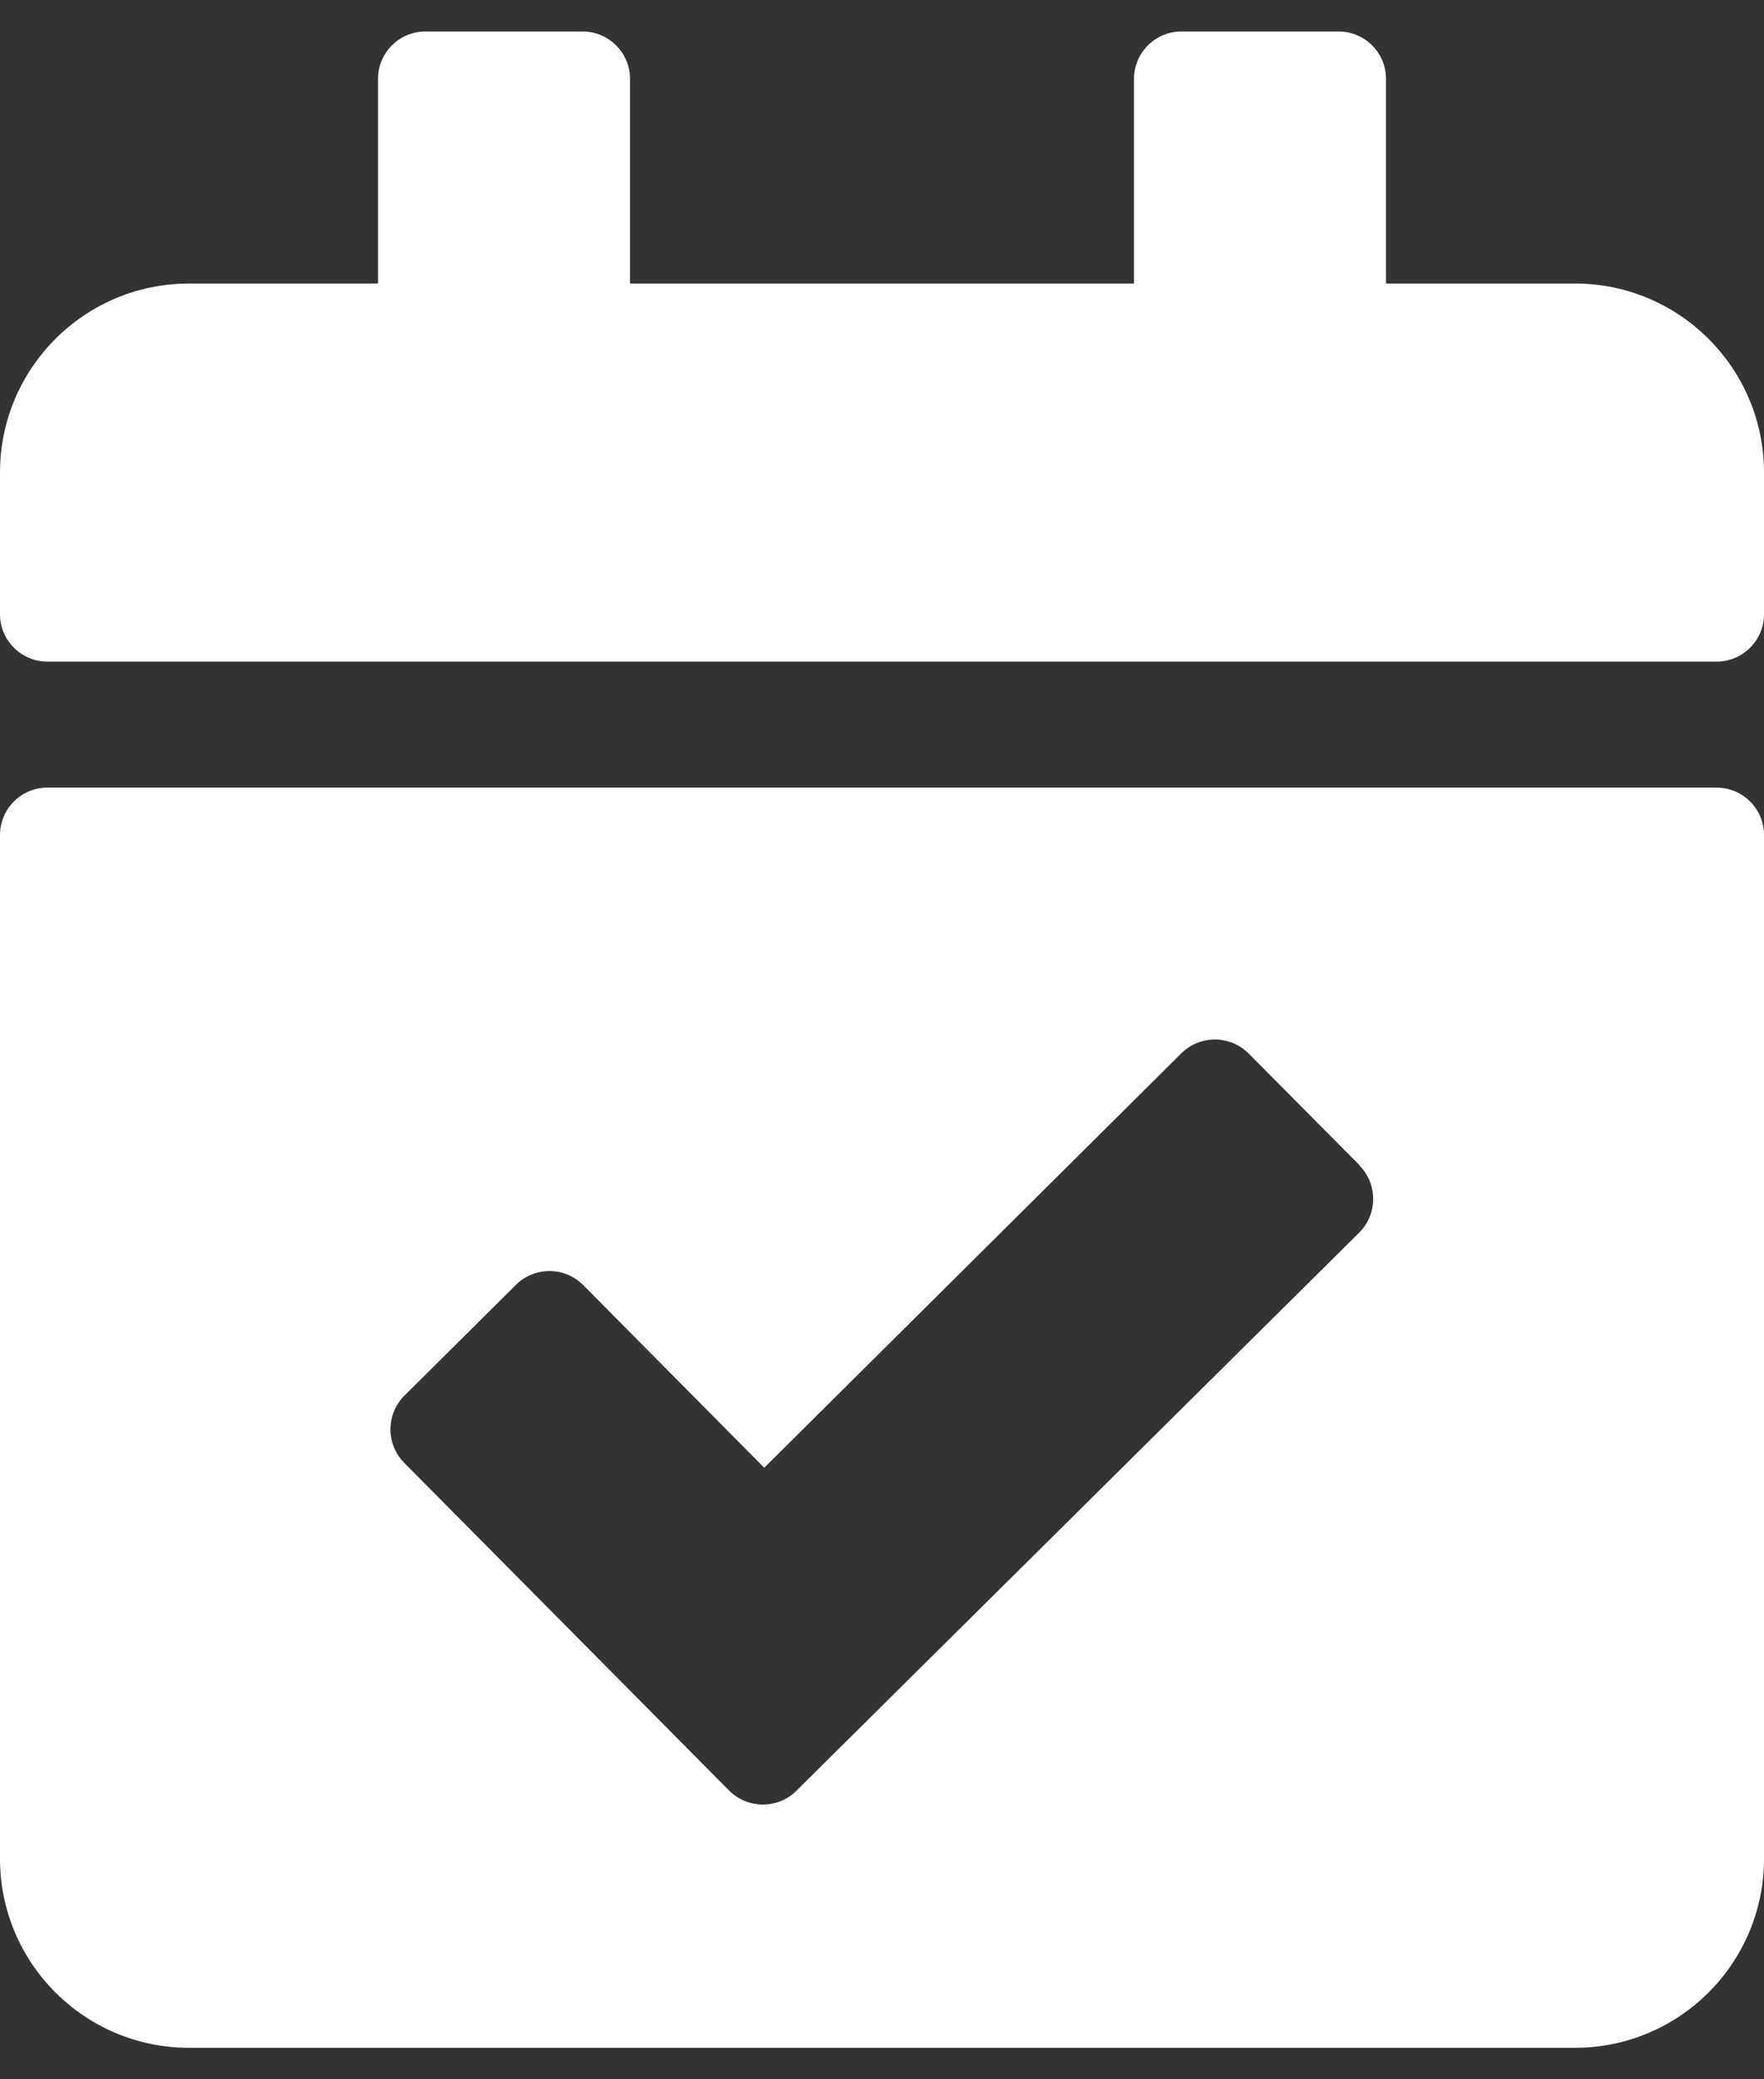 <svg width="28" height="33" viewBox="0 0 28 33" fill="none" xmlns="http://www.w3.org/2000/svg">
<rect x="0" y="0" width="28" height="33" fill="#333333" stroke="none"/>
<path d="M27.25 10.5H0.75C0.338 10.5 0 10.162 0 9.75V7.5C0 5.844 1.344 4.5 3 4.5H6V1.25C6 0.838 6.338 0.5 6.75 0.5H9.25C9.662 0.5 10 0.838 10 1.25V4.5H18V1.25C18 0.838 18.337 0.5 18.75 0.5H21.25C21.663 0.5 22 0.838 22 1.25V4.5H25C26.656 4.5 28 5.844 28 7.5V9.75C28 10.162 27.663 10.5 27.25 10.5ZM0.75 12.5H27.25C27.663 12.5 28 12.838 28 13.25V29.5C28 31.156 26.656 32.5 25 32.5H3C1.344 32.5 0 31.156 0 29.5V13.25C0 12.838 0.338 12.5 0.75 12.5ZM21.581 18.494L19.819 16.719C19.525 16.425 19.05 16.425 18.756 16.712L12.131 23.294L9.256 20.394C8.963 20.1 8.488 20.1 8.194 20.387L6.419 22.15C6.125 22.444 6.125 22.919 6.412 23.212L11.575 28.419C11.869 28.712 12.344 28.712 12.637 28.425L21.575 19.562C21.869 19.269 21.869 18.794 21.581 18.5V18.494Z" fill="white"/>
</svg>
